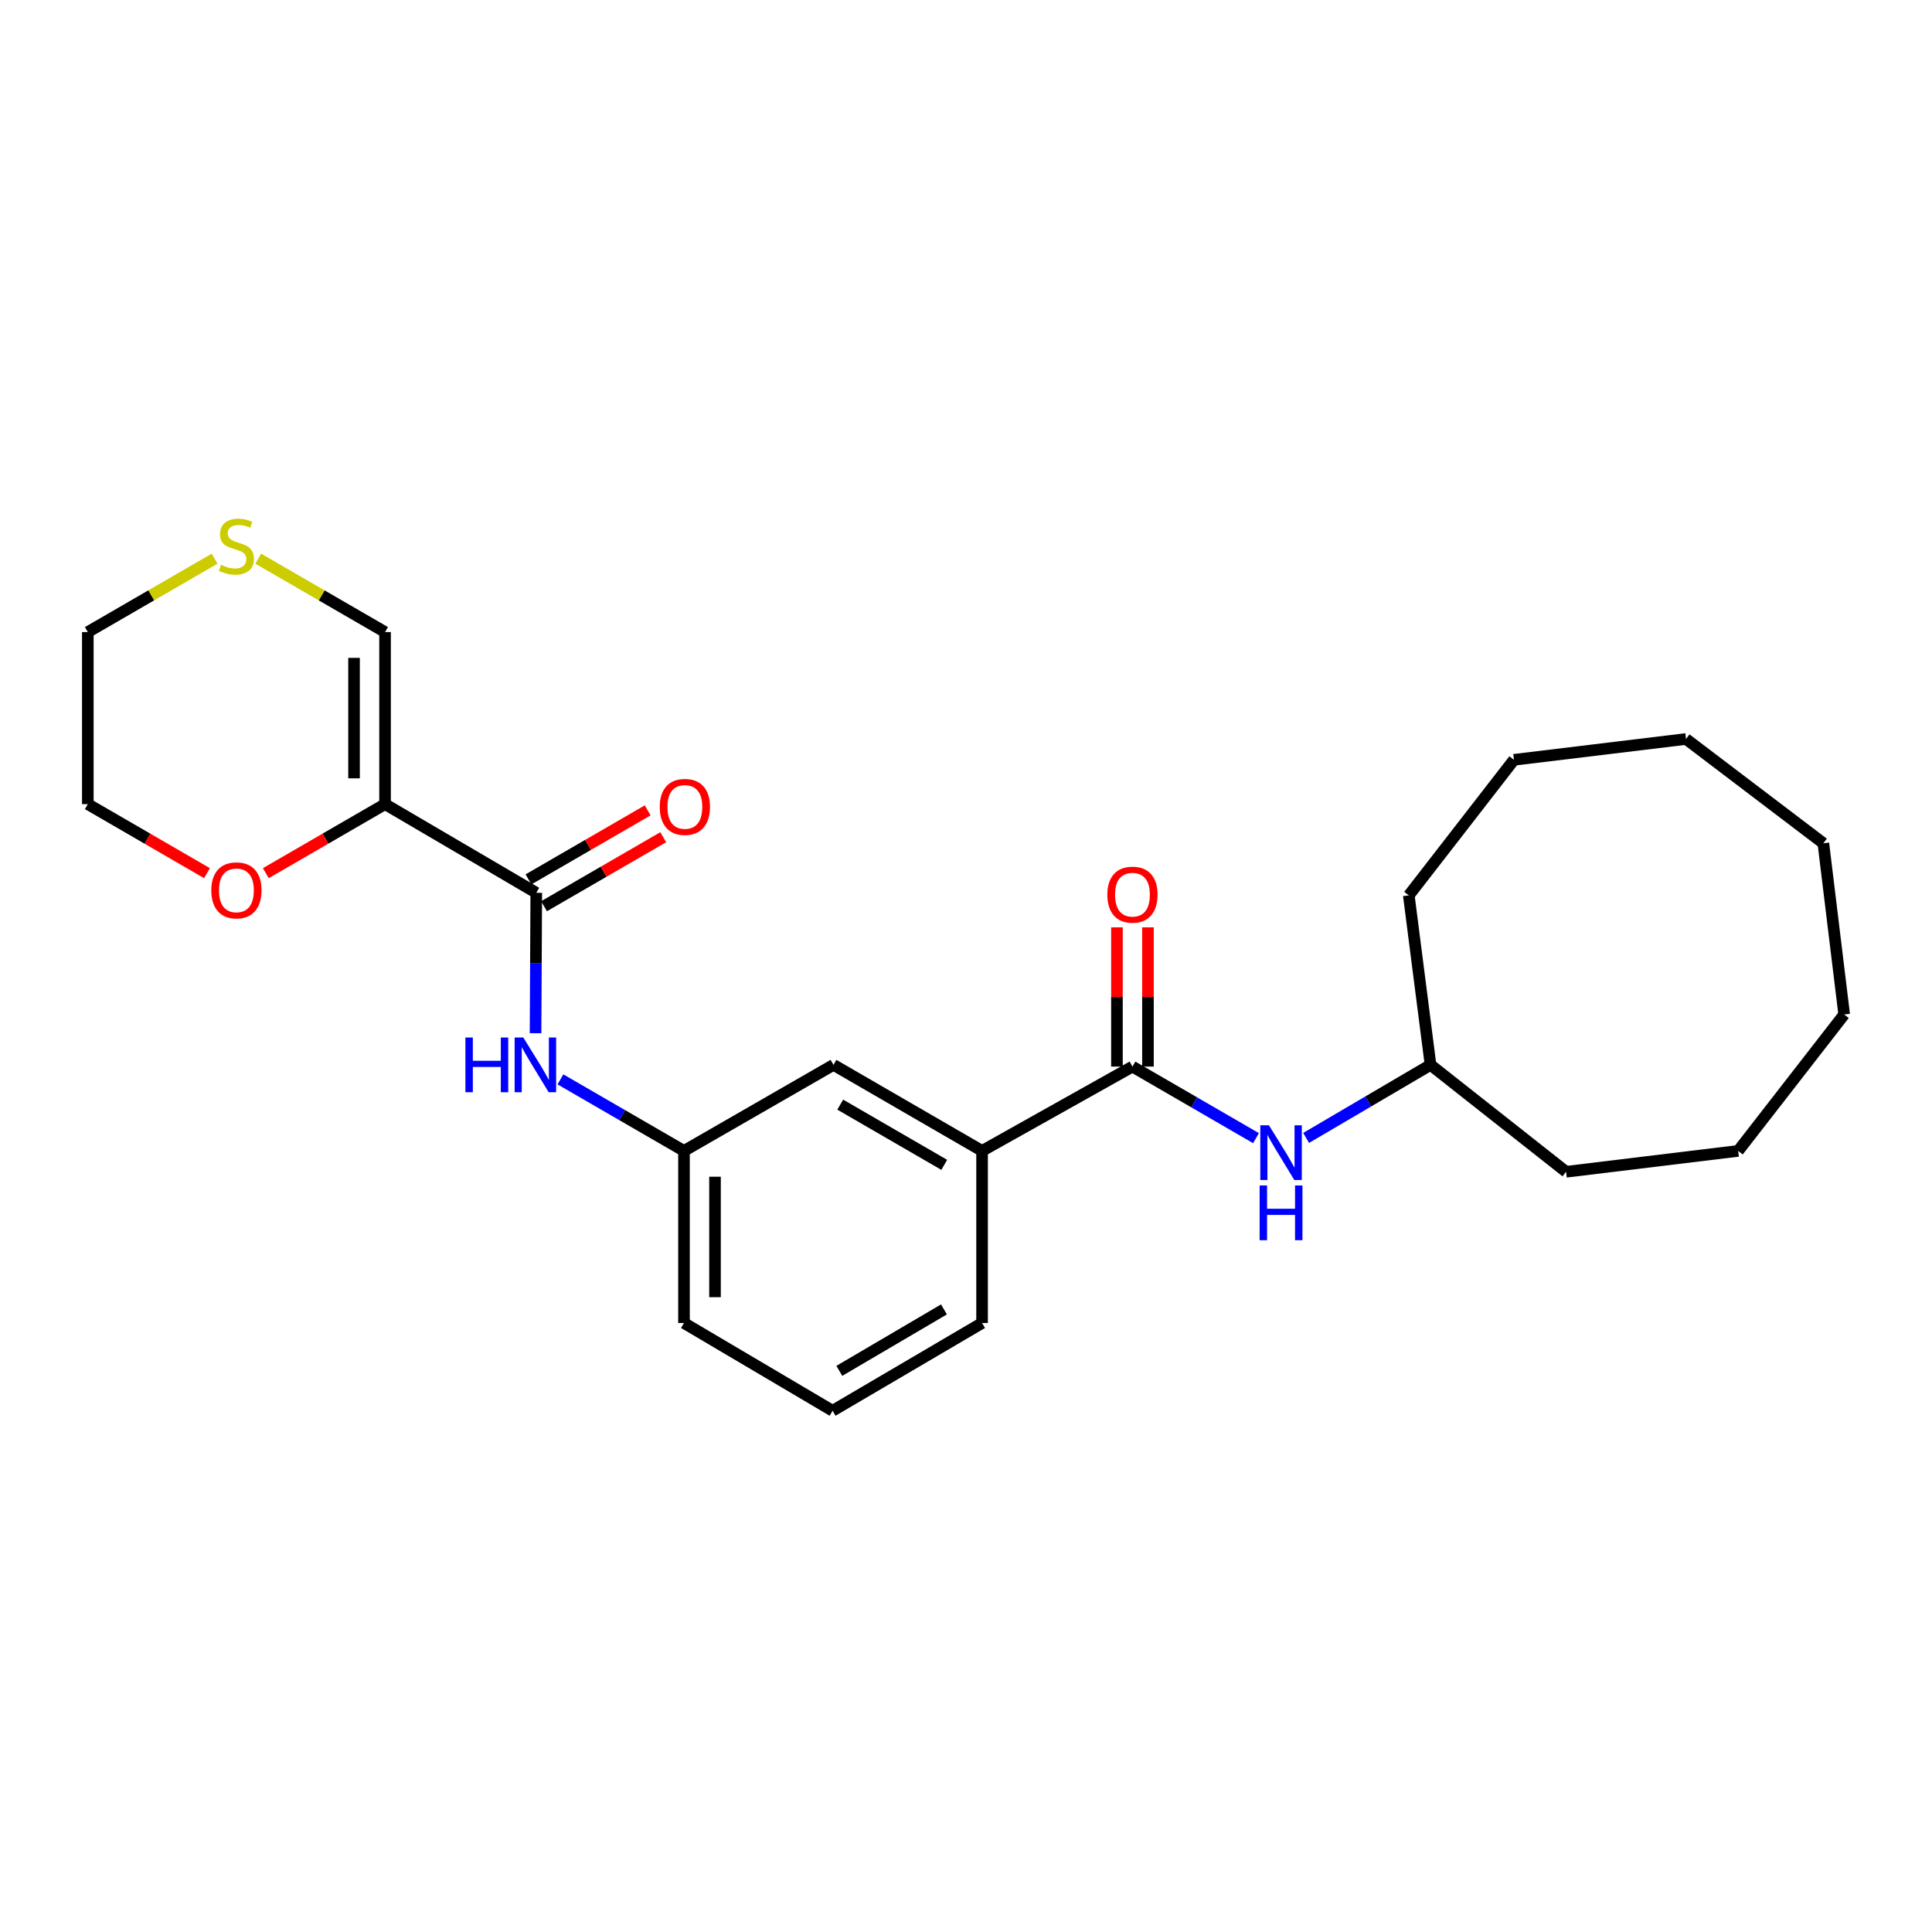 <?xml version='1.0' encoding='iso-8859-1'?>
<svg version='1.1' baseProfile='full'
              xmlns='http://www.w3.org/2000/svg'
                      xmlns:rdkit='http://www.rdkit.org/xml'
                      xmlns:xlink='http://www.w3.org/1999/xlink'
                  xml:space='preserve'
width='1000px' height='1000px' viewBox='0 0 1000 1000'>
<!-- END OF HEADER -->
<rect style='opacity:1.0;fill:#FFFFFF;stroke:none' width='1000' height='1000' x='0' y='0'> </rect>
<path class='bond-0' d='M 199.301,416.223 L 277.571,462.114' style='fill:none;fill-rule:evenodd;stroke:#000000;stroke-width:6px;stroke-linecap:butt;stroke-linejoin:miter;stroke-opacity:1' />
<path class='bond-5' d='M 199.301,416.223 L 199.301,327.16' style='fill:none;fill-rule:evenodd;stroke:#000000;stroke-width:6px;stroke-linecap:butt;stroke-linejoin:miter;stroke-opacity:1' />
<path class='bond-5' d='M 183.245,402.863 L 183.245,340.519' style='fill:none;fill-rule:evenodd;stroke:#000000;stroke-width:6px;stroke-linecap:butt;stroke-linejoin:miter;stroke-opacity:1' />
<path class='bond-6' d='M 199.301,416.223 L 168.446,434.088' style='fill:none;fill-rule:evenodd;stroke:#000000;stroke-width:6px;stroke-linecap:butt;stroke-linejoin:miter;stroke-opacity:1' />
<path class='bond-6' d='M 168.446,434.088 L 137.591,451.953' style='fill:none;fill-rule:evenodd;stroke:#FF0000;stroke-width:6px;stroke-linecap:butt;stroke-linejoin:miter;stroke-opacity:1' />
<path class='bond-2' d='M 277.571,462.114 L 277.385,498.452' style='fill:none;fill-rule:evenodd;stroke:#000000;stroke-width:6px;stroke-linecap:butt;stroke-linejoin:miter;stroke-opacity:1' />
<path class='bond-2' d='M 277.385,498.452 L 277.199,534.79' style='fill:none;fill-rule:evenodd;stroke:#0000FF;stroke-width:6px;stroke-linecap:butt;stroke-linejoin:miter;stroke-opacity:1' />
<path class='bond-9' d='M 281.593,469.061 L 312.439,451.2' style='fill:none;fill-rule:evenodd;stroke:#000000;stroke-width:6px;stroke-linecap:butt;stroke-linejoin:miter;stroke-opacity:1' />
<path class='bond-9' d='M 312.439,451.2 L 343.285,433.34' style='fill:none;fill-rule:evenodd;stroke:#FF0000;stroke-width:6px;stroke-linecap:butt;stroke-linejoin:miter;stroke-opacity:1' />
<path class='bond-9' d='M 273.548,455.167 L 304.394,437.306' style='fill:none;fill-rule:evenodd;stroke:#000000;stroke-width:6px;stroke-linecap:butt;stroke-linejoin:miter;stroke-opacity:1' />
<path class='bond-9' d='M 304.394,437.306 L 335.24,419.445' style='fill:none;fill-rule:evenodd;stroke:#FF0000;stroke-width:6px;stroke-linecap:butt;stroke-linejoin:miter;stroke-opacity:1' />
<path class='bond-1' d='M 586.155,552.069 L 508.322,595.704' style='fill:none;fill-rule:evenodd;stroke:#000000;stroke-width:6px;stroke-linecap:butt;stroke-linejoin:miter;stroke-opacity:1' />
<path class='bond-3' d='M 586.155,552.069 L 618.131,570.588' style='fill:none;fill-rule:evenodd;stroke:#000000;stroke-width:6px;stroke-linecap:butt;stroke-linejoin:miter;stroke-opacity:1' />
<path class='bond-3' d='M 618.131,570.588 L 650.107,589.107' style='fill:none;fill-rule:evenodd;stroke:#0000FF;stroke-width:6px;stroke-linecap:butt;stroke-linejoin:miter;stroke-opacity:1' />
<path class='bond-11' d='M 594.183,552.069 L 594.183,516.027' style='fill:none;fill-rule:evenodd;stroke:#000000;stroke-width:6px;stroke-linecap:butt;stroke-linejoin:miter;stroke-opacity:1' />
<path class='bond-11' d='M 594.183,516.027 L 594.183,479.984' style='fill:none;fill-rule:evenodd;stroke:#FF0000;stroke-width:6px;stroke-linecap:butt;stroke-linejoin:miter;stroke-opacity:1' />
<path class='bond-11' d='M 578.127,552.069 L 578.127,516.027' style='fill:none;fill-rule:evenodd;stroke:#000000;stroke-width:6px;stroke-linecap:butt;stroke-linejoin:miter;stroke-opacity:1' />
<path class='bond-11' d='M 578.127,516.027 L 578.127,479.984' style='fill:none;fill-rule:evenodd;stroke:#FF0000;stroke-width:6px;stroke-linecap:butt;stroke-linejoin:miter;stroke-opacity:1' />
<path class='bond-8' d='M 290.078,558.681 L 322.054,577.192' style='fill:none;fill-rule:evenodd;stroke:#0000FF;stroke-width:6px;stroke-linecap:butt;stroke-linejoin:miter;stroke-opacity:1' />
<path class='bond-8' d='M 322.054,577.192 L 354.03,595.704' style='fill:none;fill-rule:evenodd;stroke:#000000;stroke-width:6px;stroke-linecap:butt;stroke-linejoin:miter;stroke-opacity:1' />
<path class='bond-12' d='M 676.052,588.989 L 708.245,570.083' style='fill:none;fill-rule:evenodd;stroke:#0000FF;stroke-width:6px;stroke-linecap:butt;stroke-linejoin:miter;stroke-opacity:1' />
<path class='bond-12' d='M 708.245,570.083 L 740.438,551.177' style='fill:none;fill-rule:evenodd;stroke:#000000;stroke-width:6px;stroke-linecap:butt;stroke-linejoin:miter;stroke-opacity:1' />
<path class='bond-4' d='M 508.322,595.704 L 431.408,551.177' style='fill:none;fill-rule:evenodd;stroke:#000000;stroke-width:6px;stroke-linecap:butt;stroke-linejoin:miter;stroke-opacity:1' />
<path class='bond-4' d='M 488.741,602.92 L 434.901,571.751' style='fill:none;fill-rule:evenodd;stroke:#000000;stroke-width:6px;stroke-linecap:butt;stroke-linejoin:miter;stroke-opacity:1' />
<path class='bond-26' d='M 508.322,595.704 L 508.322,684.784' style='fill:none;fill-rule:evenodd;stroke:#000000;stroke-width:6px;stroke-linecap:butt;stroke-linejoin:miter;stroke-opacity:1' />
<path class='bond-7' d='M 199.301,327.16 L 166.486,308.163' style='fill:none;fill-rule:evenodd;stroke:#000000;stroke-width:6px;stroke-linecap:butt;stroke-linejoin:miter;stroke-opacity:1' />
<path class='bond-7' d='M 166.486,308.163 L 133.671,289.167' style='fill:none;fill-rule:evenodd;stroke:#CCCC00;stroke-width:6px;stroke-linecap:butt;stroke-linejoin:miter;stroke-opacity:1' />
<path class='bond-16' d='M 107.147,451.952 L 76.301,434.087' style='fill:none;fill-rule:evenodd;stroke:#FF0000;stroke-width:6px;stroke-linecap:butt;stroke-linejoin:miter;stroke-opacity:1' />
<path class='bond-16' d='M 76.301,434.087 L 45.455,416.223' style='fill:none;fill-rule:evenodd;stroke:#000000;stroke-width:6px;stroke-linecap:butt;stroke-linejoin:miter;stroke-opacity:1' />
<path class='bond-25' d='M 111.067,289.168 L 78.261,308.164' style='fill:none;fill-rule:evenodd;stroke:#CCCC00;stroke-width:6px;stroke-linecap:butt;stroke-linejoin:miter;stroke-opacity:1' />
<path class='bond-25' d='M 78.261,308.164 L 45.455,327.16' style='fill:none;fill-rule:evenodd;stroke:#000000;stroke-width:6px;stroke-linecap:butt;stroke-linejoin:miter;stroke-opacity:1' />
<path class='bond-10' d='M 354.03,595.704 L 431.408,551.177' style='fill:none;fill-rule:evenodd;stroke:#000000;stroke-width:6px;stroke-linecap:butt;stroke-linejoin:miter;stroke-opacity:1' />
<path class='bond-17' d='M 354.03,595.704 L 354.03,684.784' style='fill:none;fill-rule:evenodd;stroke:#000000;stroke-width:6px;stroke-linecap:butt;stroke-linejoin:miter;stroke-opacity:1' />
<path class='bond-17' d='M 370.085,609.066 L 370.085,671.422' style='fill:none;fill-rule:evenodd;stroke:#000000;stroke-width:6px;stroke-linecap:butt;stroke-linejoin:miter;stroke-opacity:1' />
<path class='bond-18' d='M 740.438,551.177 L 729.19,463.452' style='fill:none;fill-rule:evenodd;stroke:#000000;stroke-width:6px;stroke-linecap:butt;stroke-linejoin:miter;stroke-opacity:1' />
<path class='bond-19' d='M 740.438,551.177 L 810.6,606.515' style='fill:none;fill-rule:evenodd;stroke:#000000;stroke-width:6px;stroke-linecap:butt;stroke-linejoin:miter;stroke-opacity:1' />
<path class='bond-13' d='M 508.322,684.784 L 430.953,730.212' style='fill:none;fill-rule:evenodd;stroke:#000000;stroke-width:6px;stroke-linecap:butt;stroke-linejoin:miter;stroke-opacity:1' />
<path class='bond-13' d='M 488.587,677.753 L 434.429,709.553' style='fill:none;fill-rule:evenodd;stroke:#000000;stroke-width:6px;stroke-linecap:butt;stroke-linejoin:miter;stroke-opacity:1' />
<path class='bond-14' d='M 430.953,730.212 L 354.03,684.784' style='fill:none;fill-rule:evenodd;stroke:#000000;stroke-width:6px;stroke-linecap:butt;stroke-linejoin:miter;stroke-opacity:1' />
<path class='bond-15' d='M 45.455,327.16 L 45.455,416.223' style='fill:none;fill-rule:evenodd;stroke:#000000;stroke-width:6px;stroke-linecap:butt;stroke-linejoin:miter;stroke-opacity:1' />
<path class='bond-20' d='M 729.19,463.452 L 783.618,393.281' style='fill:none;fill-rule:evenodd;stroke:#000000;stroke-width:6px;stroke-linecap:butt;stroke-linejoin:miter;stroke-opacity:1' />
<path class='bond-21' d='M 810.6,606.515 L 899.672,595.704' style='fill:none;fill-rule:evenodd;stroke:#000000;stroke-width:6px;stroke-linecap:butt;stroke-linejoin:miter;stroke-opacity:1' />
<path class='bond-24' d='M 783.618,393.281 L 872.681,382.497' style='fill:none;fill-rule:evenodd;stroke:#000000;stroke-width:6px;stroke-linecap:butt;stroke-linejoin:miter;stroke-opacity:1' />
<path class='bond-23' d='M 899.672,595.704 L 954.545,525.087' style='fill:none;fill-rule:evenodd;stroke:#000000;stroke-width:6px;stroke-linecap:butt;stroke-linejoin:miter;stroke-opacity:1' />
<path class='bond-22' d='M 943.762,436.479 L 954.545,525.087' style='fill:none;fill-rule:evenodd;stroke:#000000;stroke-width:6px;stroke-linecap:butt;stroke-linejoin:miter;stroke-opacity:1' />
<path class='bond-27' d='M 943.762,436.479 L 872.681,382.497' style='fill:none;fill-rule:evenodd;stroke:#000000;stroke-width:6px;stroke-linecap:butt;stroke-linejoin:miter;stroke-opacity:1' />
<path  class='atom-3' d='M 240.896 537.017
L 244.736 537.017
L 244.736 549.057
L 259.216 549.057
L 259.216 537.017
L 263.056 537.017
L 263.056 565.337
L 259.216 565.337
L 259.216 552.257
L 244.736 552.257
L 244.736 565.337
L 240.896 565.337
L 240.896 537.017
' fill='#0000FF'/>
<path  class='atom-3' d='M 270.856 537.017
L 280.136 552.017
Q 281.056 553.497, 282.536 556.177
Q 284.016 558.857, 284.096 559.017
L 284.096 537.017
L 287.856 537.017
L 287.856 565.337
L 283.976 565.337
L 274.016 548.937
Q 272.856 547.017, 271.616 544.817
Q 270.416 542.617, 270.056 541.937
L 270.056 565.337
L 266.376 565.337
L 266.376 537.017
L 270.856 537.017
' fill='#0000FF'/>
<path  class='atom-4' d='M 656.809 582.454
L 666.089 597.454
Q 667.009 598.934, 668.489 601.614
Q 669.969 604.294, 670.049 604.454
L 670.049 582.454
L 673.809 582.454
L 673.809 610.774
L 669.929 610.774
L 659.969 594.374
Q 658.809 592.454, 657.569 590.254
Q 656.369 588.054, 656.009 587.374
L 656.009 610.774
L 652.329 610.774
L 652.329 582.454
L 656.809 582.454
' fill='#0000FF'/>
<path  class='atom-4' d='M 651.989 613.606
L 655.829 613.606
L 655.829 625.646
L 670.309 625.646
L 670.309 613.606
L 674.149 613.606
L 674.149 641.926
L 670.309 641.926
L 670.309 628.846
L 655.829 628.846
L 655.829 641.926
L 651.989 641.926
L 651.989 613.606
' fill='#0000FF'/>
<path  class='atom-7' d='M 109.369 460.847
Q 109.369 454.047, 112.729 450.247
Q 116.089 446.447, 122.369 446.447
Q 128.649 446.447, 132.009 450.247
Q 135.369 454.047, 135.369 460.847
Q 135.369 467.727, 131.969 471.647
Q 128.569 475.527, 122.369 475.527
Q 116.129 475.527, 112.729 471.647
Q 109.369 467.767, 109.369 460.847
M 122.369 472.327
Q 126.689 472.327, 129.009 469.447
Q 131.369 466.527, 131.369 460.847
Q 131.369 455.287, 129.009 452.487
Q 126.689 449.647, 122.369 449.647
Q 118.049 449.647, 115.689 452.447
Q 113.369 455.247, 113.369 460.847
Q 113.369 466.567, 115.689 469.447
Q 118.049 472.327, 122.369 472.327
' fill='#FF0000'/>
<path  class='atom-8' d='M 114.369 292.344
Q 114.689 292.464, 116.009 293.024
Q 117.329 293.584, 118.769 293.944
Q 120.249 294.264, 121.689 294.264
Q 124.369 294.264, 125.929 292.984
Q 127.489 291.664, 127.489 289.384
Q 127.489 287.824, 126.689 286.864
Q 125.929 285.904, 124.729 285.384
Q 123.529 284.864, 121.529 284.264
Q 119.009 283.504, 117.489 282.784
Q 116.009 282.064, 114.929 280.544
Q 113.889 279.024, 113.889 276.464
Q 113.889 272.904, 116.289 270.704
Q 118.729 268.504, 123.529 268.504
Q 126.809 268.504, 130.529 270.064
L 129.609 273.144
Q 126.209 271.744, 123.649 271.744
Q 120.889 271.744, 119.369 272.904
Q 117.849 274.024, 117.889 275.984
Q 117.889 277.504, 118.649 278.424
Q 119.449 279.344, 120.569 279.864
Q 121.729 280.384, 123.649 280.984
Q 126.209 281.784, 127.729 282.584
Q 129.249 283.384, 130.329 285.024
Q 131.449 286.624, 131.449 289.384
Q 131.449 293.304, 128.809 295.424
Q 126.209 297.504, 121.849 297.504
Q 119.329 297.504, 117.409 296.944
Q 115.529 296.424, 113.289 295.504
L 114.369 292.344
' fill='#CCCC00'/>
<path  class='atom-10' d='M 341.485 417.658
Q 341.485 410.858, 344.845 407.058
Q 348.205 403.258, 354.485 403.258
Q 360.765 403.258, 364.125 407.058
Q 367.485 410.858, 367.485 417.658
Q 367.485 424.538, 364.085 428.458
Q 360.685 432.338, 354.485 432.338
Q 348.245 432.338, 344.845 428.458
Q 341.485 424.578, 341.485 417.658
M 354.485 429.138
Q 358.805 429.138, 361.125 426.258
Q 363.485 423.338, 363.485 417.658
Q 363.485 412.098, 361.125 409.298
Q 358.805 406.458, 354.485 406.458
Q 350.165 406.458, 347.805 409.258
Q 345.485 412.058, 345.485 417.658
Q 345.485 423.378, 347.805 426.258
Q 350.165 429.138, 354.485 429.138
' fill='#FF0000'/>
<path  class='atom-12' d='M 573.155 463.077
Q 573.155 456.277, 576.515 452.477
Q 579.875 448.677, 586.155 448.677
Q 592.435 448.677, 595.795 452.477
Q 599.155 456.277, 599.155 463.077
Q 599.155 469.957, 595.755 473.877
Q 592.355 477.757, 586.155 477.757
Q 579.915 477.757, 576.515 473.877
Q 573.155 469.997, 573.155 463.077
M 586.155 474.557
Q 590.475 474.557, 592.795 471.677
Q 595.155 468.757, 595.155 463.077
Q 595.155 457.517, 592.795 454.717
Q 590.475 451.877, 586.155 451.877
Q 581.835 451.877, 579.475 454.677
Q 577.155 457.477, 577.155 463.077
Q 577.155 468.797, 579.475 471.677
Q 581.835 474.557, 586.155 474.557
' fill='#FF0000'/>
</svg>

